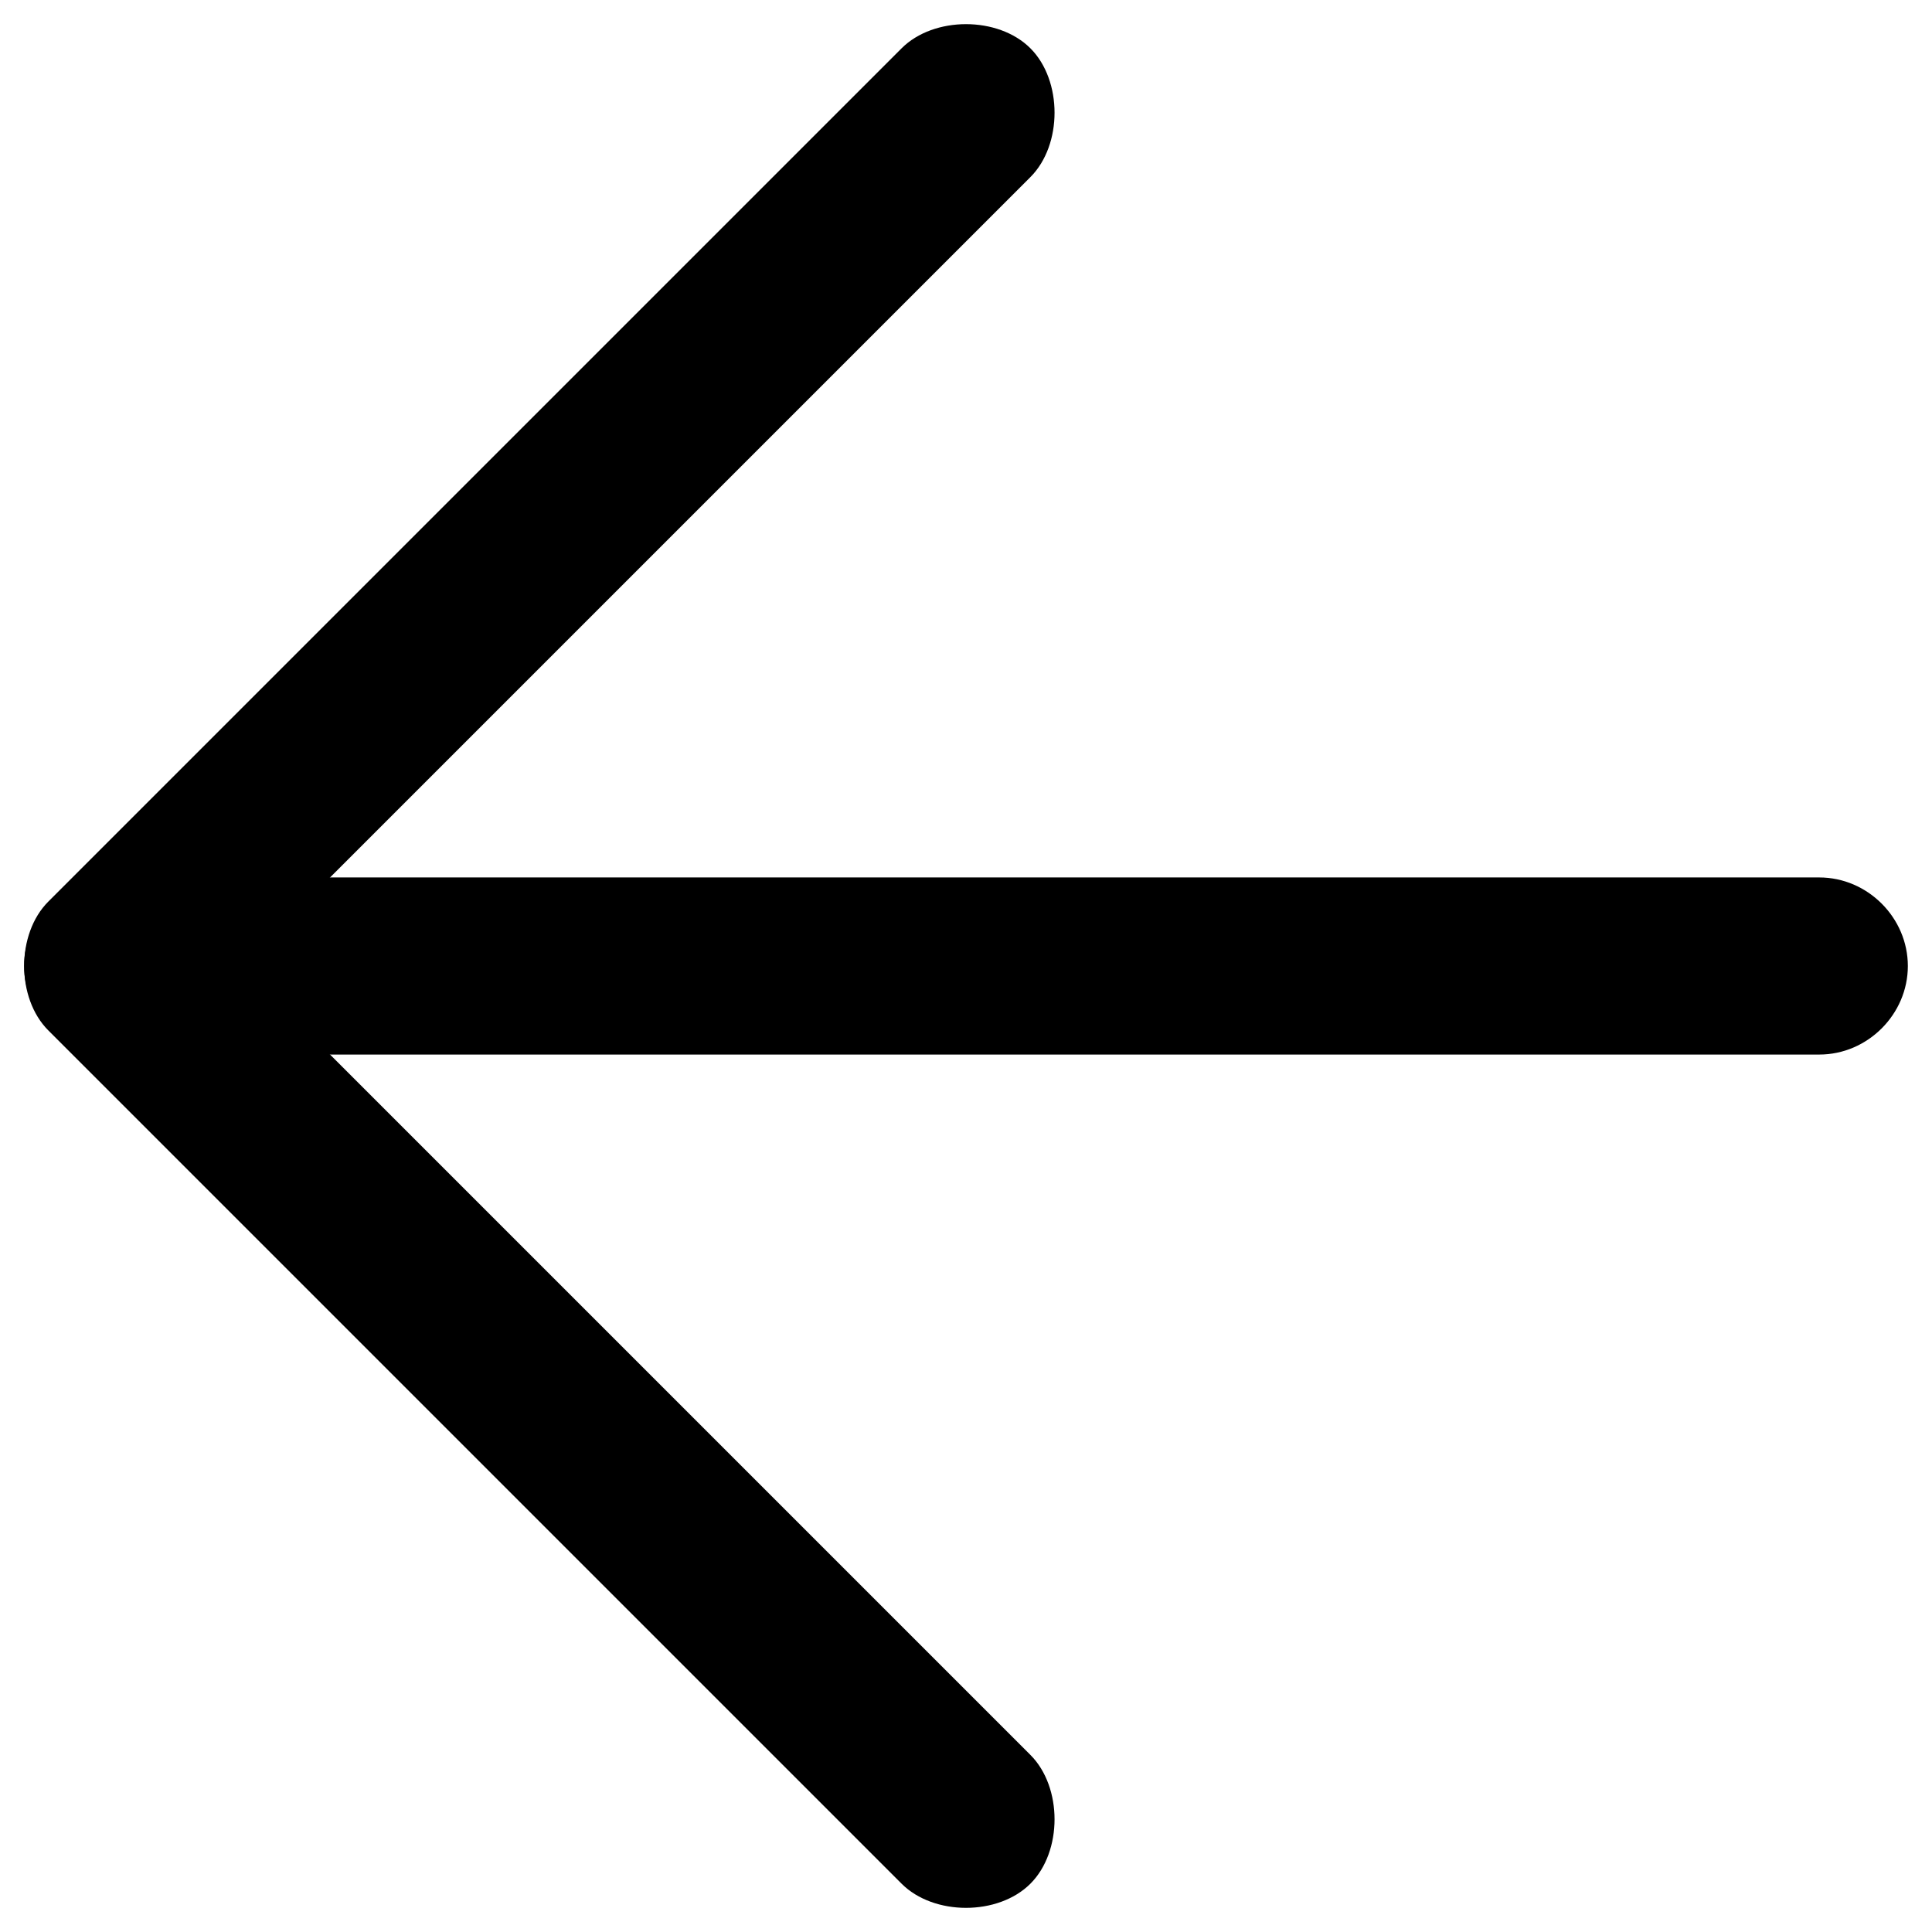 <?xml version="1.0" encoding="utf-8"?>
<!-- Generator: Adobe Illustrator 19.0.0, SVG Export Plug-In . SVG Version: 6.00 Build 0)  -->
<svg version="1.1" id="Layer_1" xmlns="http://www.w3.org/2000/svg" xmlns:xlink="http://www.w3.org/1999/xlink" x="0px" y="0px"
	 viewBox="0 0 24 24" style="enable-background:new 0 0 24 24;" xml:space="preserve">
<g>
	<g id="XMLID_2_">
		<path id="XMLID_6_" d="M1.4,10.9h21.2c0.6,0,1.1,0.5,1.1,1.1s-0.5,1.1-1.1,1.1H1.4c-0.6,0-1.1-0.5-1.1-1.1S0.8,10.9,1.4,10.9z"/>
	</g>
	<g id="XMLID_1_">
		<path id="XMLID_5_" d="M12,0.3c0.3,0,0.6,0.1,0.8,0.3c0.4,0.4,0.4,1.2,0,1.6L3,12l9.8,9.8c0.4,0.4,0.4,1.2,0,1.6s-1.2,0.4-1.6,0
			L0.6,12.8c-0.4-0.4-0.4-1.2,0-1.6L11.2,0.6C11.4,0.4,11.7,0.3,12,0.3z"/>
	</g>
</g>
</svg>
